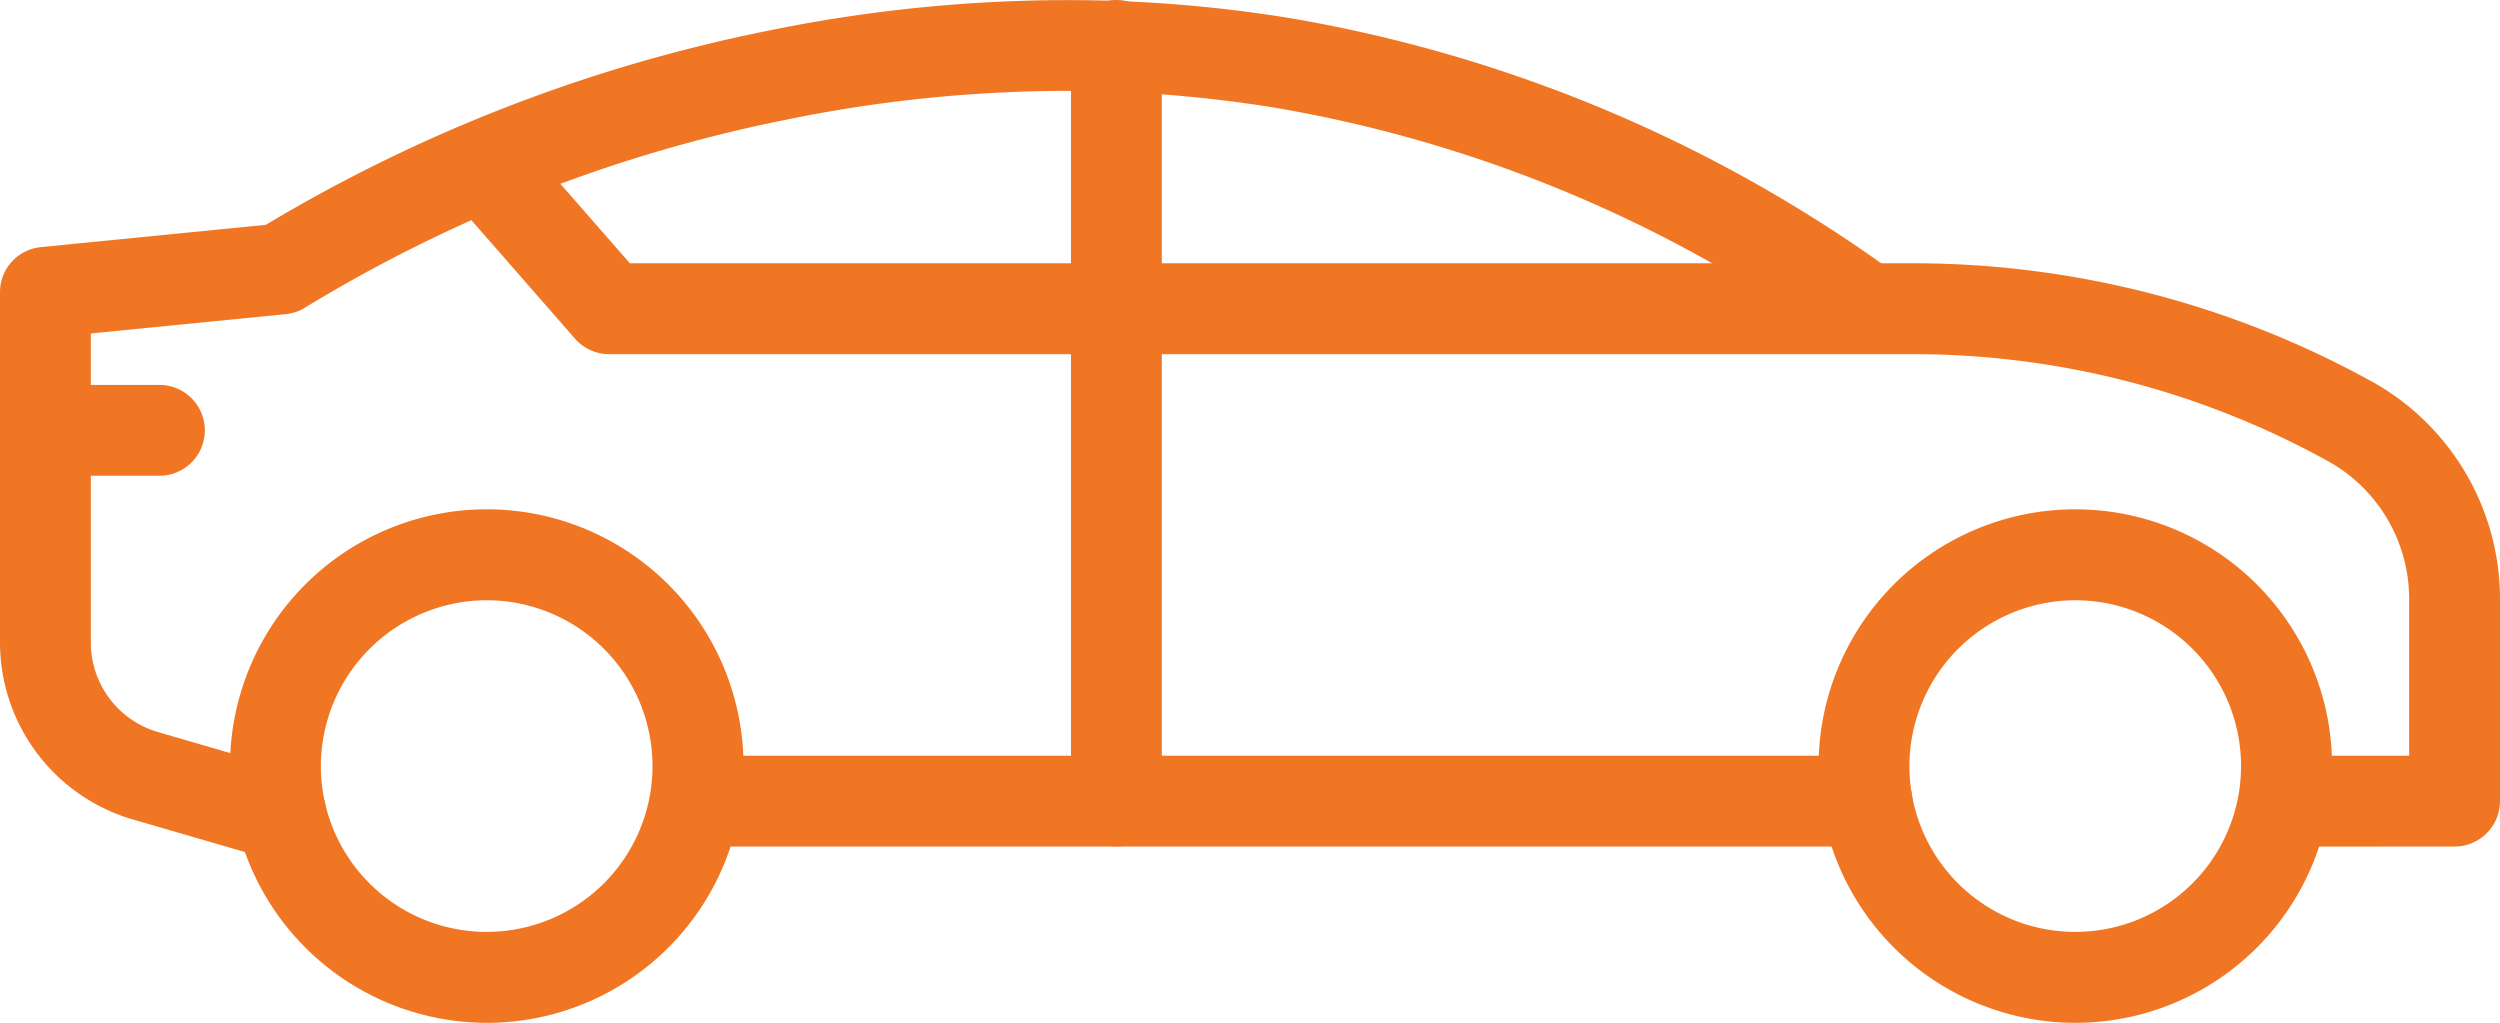 <svg id="Group_4967" data-name="Group 4967" xmlns="http://www.w3.org/2000/svg" xmlns:xlink="http://www.w3.org/1999/xlink" width="98" height="40.095" viewBox="0 0 98 40.095">
  <defs>
    <clipPath id="clip-path">
      <rect id="Rectangle_15842" data-name="Rectangle 15842" width="98" height="40.095" fill="#f17624"/>
    </clipPath>
  </defs>
  <g id="Group_4966" data-name="Group 4966" clip-path="url(#clip-path)">
    <path id="Path_9616" data-name="Path 9616" d="M320.315,99.771a10.065,10.065,0,1,1,10.065,10.065,10.077,10.077,0,0,1-10.065-10.065m3.561,0a6.5,6.5,0,1,0,6.5-6.5,6.512,6.512,0,0,0-6.5,6.5" transform="translate(-249.027 -69.741)" fill="#f17624"/>
    <path id="Path_9617" data-name="Path 9617" d="M40.517,99.771a10.065,10.065,0,1,1,10.065,10.065A10.077,10.077,0,0,1,40.517,99.771m3.561,0a6.5,6.5,0,1,0,6.5-6.5,6.512,6.512,0,0,0-6.5,6.5" transform="translate(-31.5 -69.741)" fill="#f17624"/>
    <path id="Path_9618" data-name="Path 9618" d="M163.63,136.67a1.78,1.78,0,1,0,0-3.561H118.117a1.78,1.78,0,1,0,0,3.561Z" transform="translate(-90.445 -103.485)" fill="#f17624"/>
    <path id="Path_9619" data-name="Path 9619" d="M156.68,50.091a1.783,1.783,0,0,0,1.78-1.78v-7.9a9.758,9.758,0,0,0-4.884-8.471,37.214,37.214,0,0,0-18.1-4.714l-.372,0H85.15l-4.263-4.876A1.781,1.781,0,0,0,78.207,24.7L83,30.182a1.781,1.781,0,0,0,1.341.608h50.782l.366,0a33.587,33.587,0,0,1,16.331,4.251,6.176,6.176,0,0,1,3.078,5.366v6.124h-4.8a1.78,1.78,0,0,0,0,3.561Z" transform="translate(-60.46 -16.906)" fill="#f17624"/>
    <path id="Path_9620" data-name="Path 9620" d="M11.024,33.743a1.789,1.789,0,0,0,1.709-1.284,1.781,1.781,0,0,0-1.213-2.207L6.187,28.7A3.654,3.654,0,0,1,3.561,25.21V13.077l7.637-.756a1.79,1.79,0,0,0,.818-.294A58.26,58.26,0,0,1,30.805,4.7,55,55,0,0,1,41.787,3.567a50.882,50.882,0,0,1,8.231.667A52.855,52.855,0,0,1,72.146,13.56a1.781,1.781,0,0,0,2.063-2.9A56.374,56.374,0,0,0,50.53.709a54.5,54.5,0,0,0-8.744-.7,58.606,58.606,0,0,0-11.8,1.225A62.053,62.053,0,0,0,10.419,8.819l-8.814.873A1.774,1.774,0,0,0,0,11.464V25.21a7.232,7.232,0,0,0,5.195,6.914l5.332,1.549a1.783,1.783,0,0,0,.5.071" transform="translate(0 -0.005)" fill="#f17624"/>
    <path id="Path_9621" data-name="Path 9621" d="M6.254,71.358a1.78,1.78,0,0,0,0-3.561H1.786a1.78,1.78,0,0,0,0,3.561Z" transform="translate(-0.005 -52.708)" fill="#f17624"/>
    <path id="Path_9622" data-name="Path 9622" d="M190.421,33.185a1.783,1.783,0,0,0,1.78-1.78V1.78a1.78,1.78,0,0,0-3.561,0V31.4a1.783,1.783,0,0,0,1.78,1.78" transform="translate(-146.658)" fill="#f17624"/>
  </g>
</svg>
